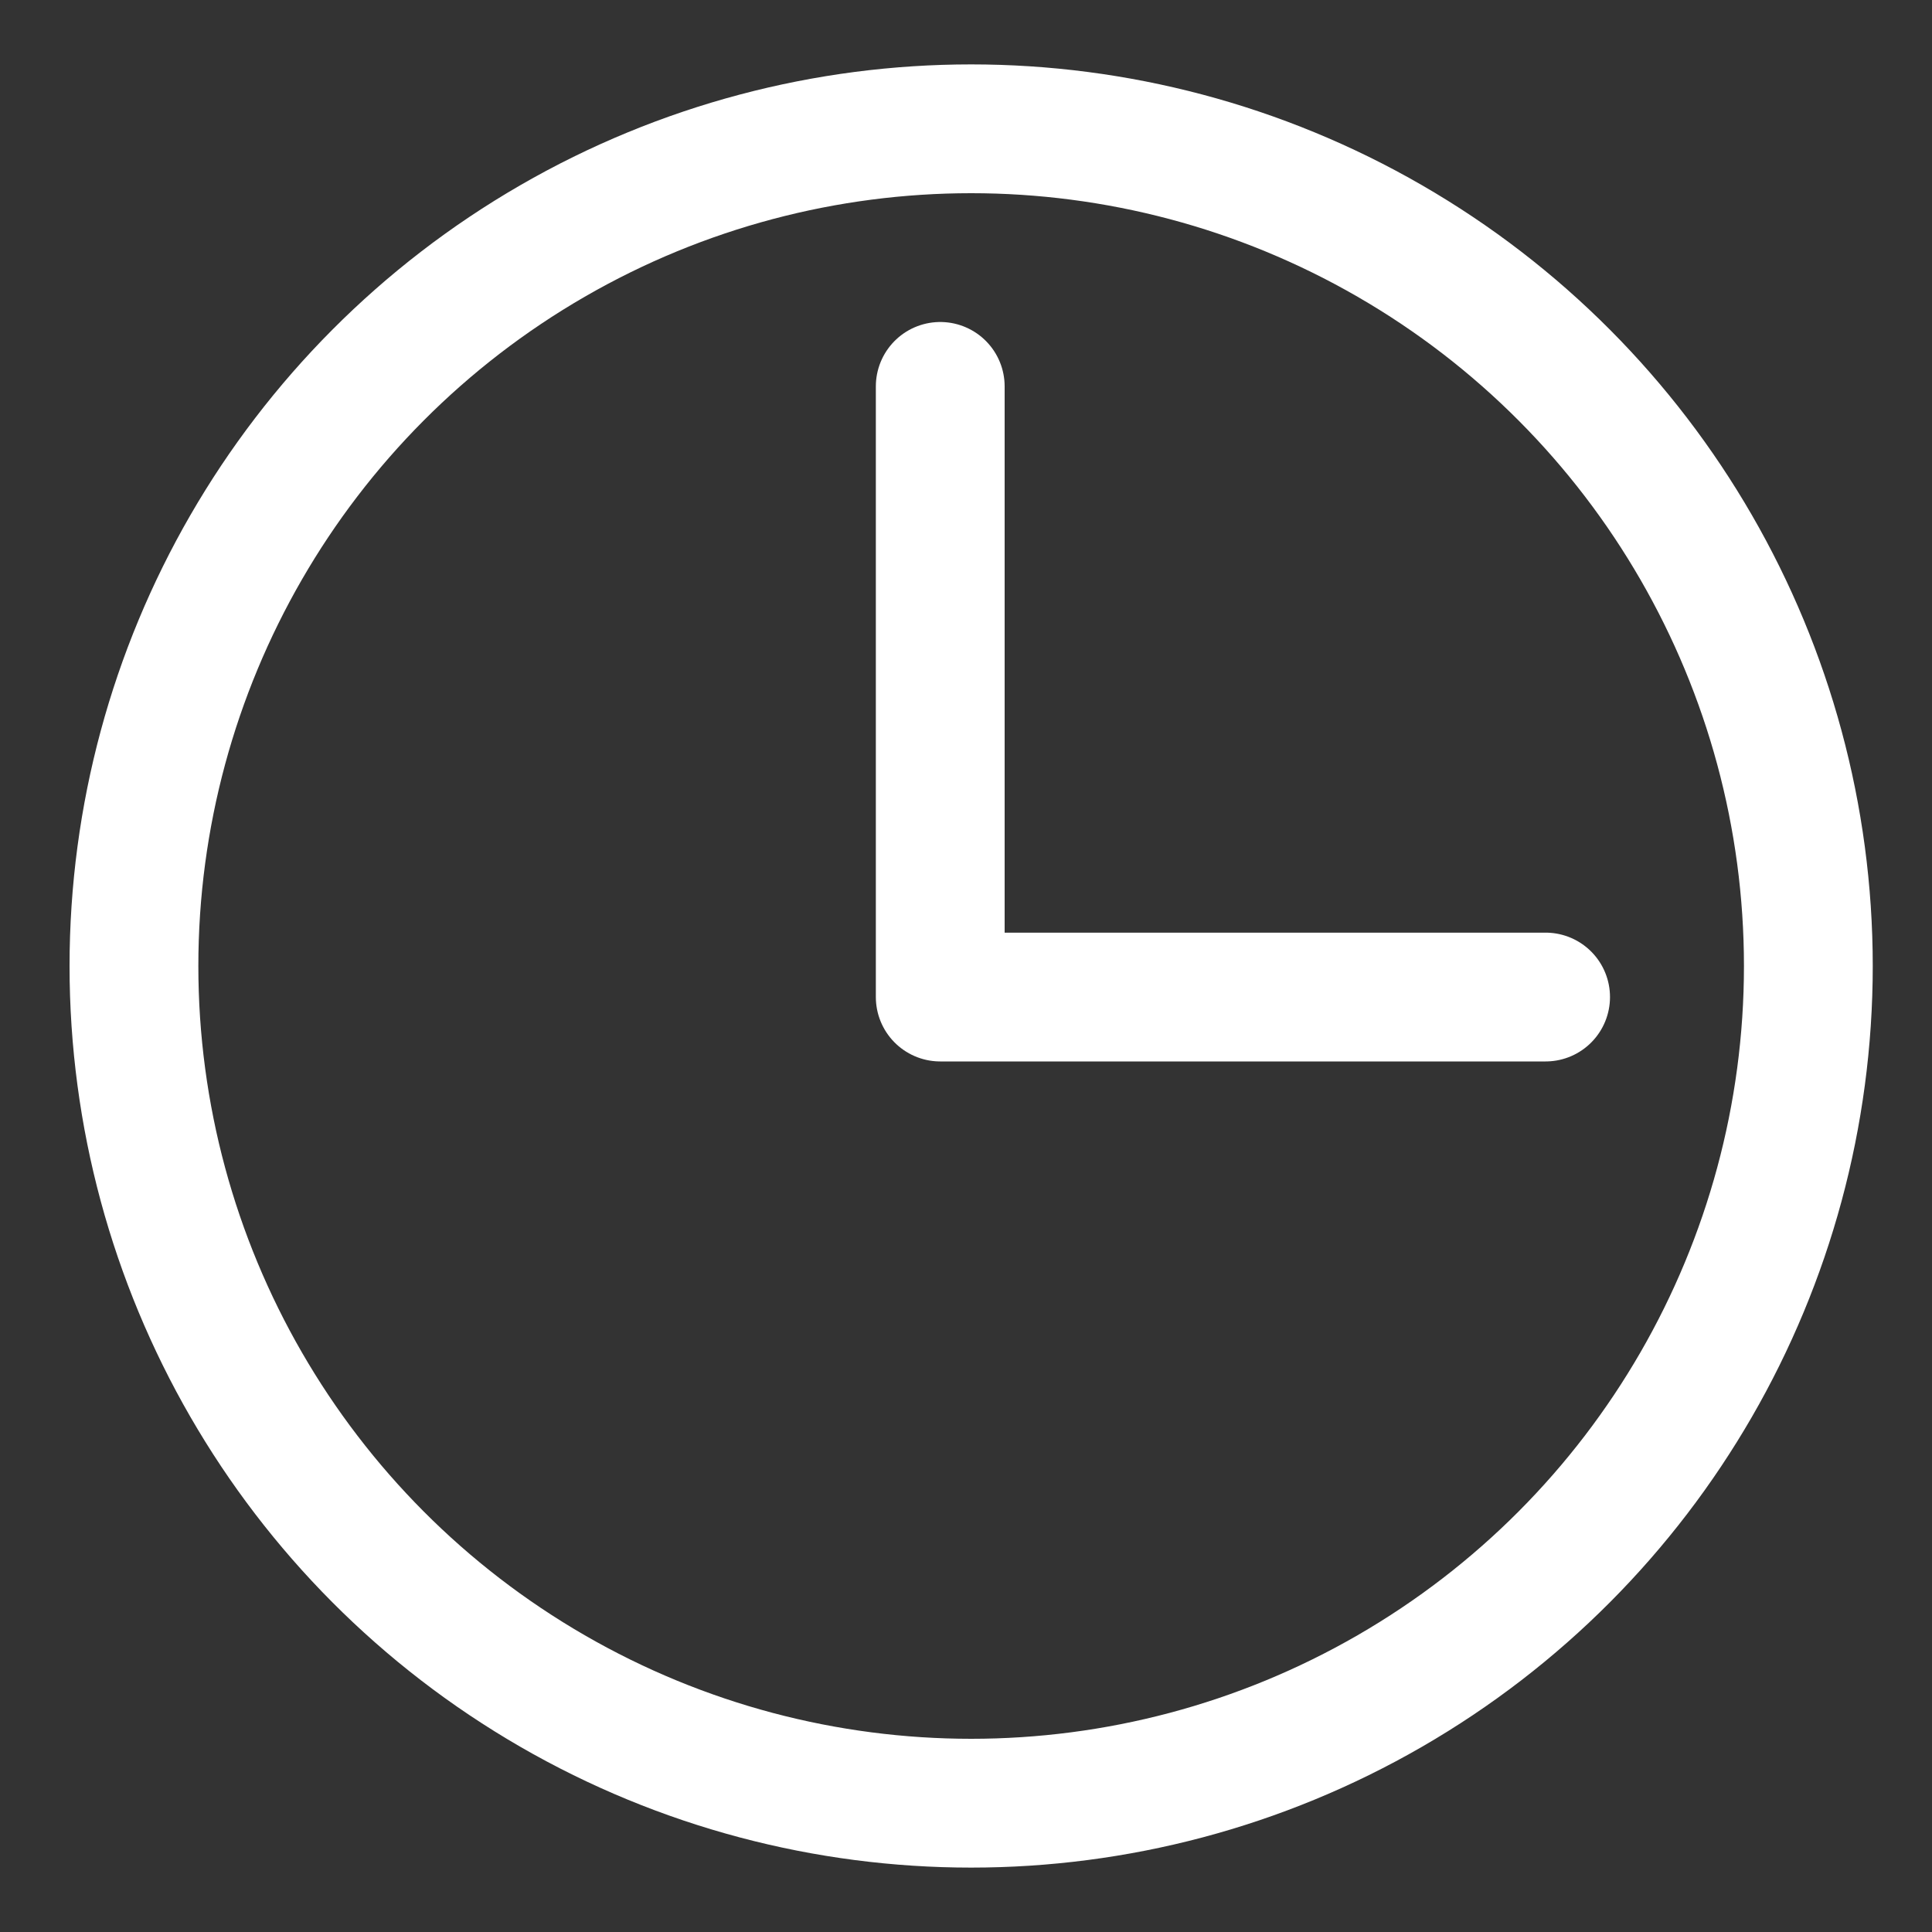 <?xml version="1.0" encoding="UTF-8"?> <svg xmlns="http://www.w3.org/2000/svg" width="15" height="15" viewBox="0 0 15 15" fill="none"><rect x="0" y="0" width="15" height="15" fill="#333333" stroke="none"/> <circle cx="7.54" cy="7.5" r="6.5" stroke="white"></circle> <path d="M7.3 3L7.3 7.741H12" stroke="white" stroke-linecap="round" stroke-linejoin="round"></path> </svg> 